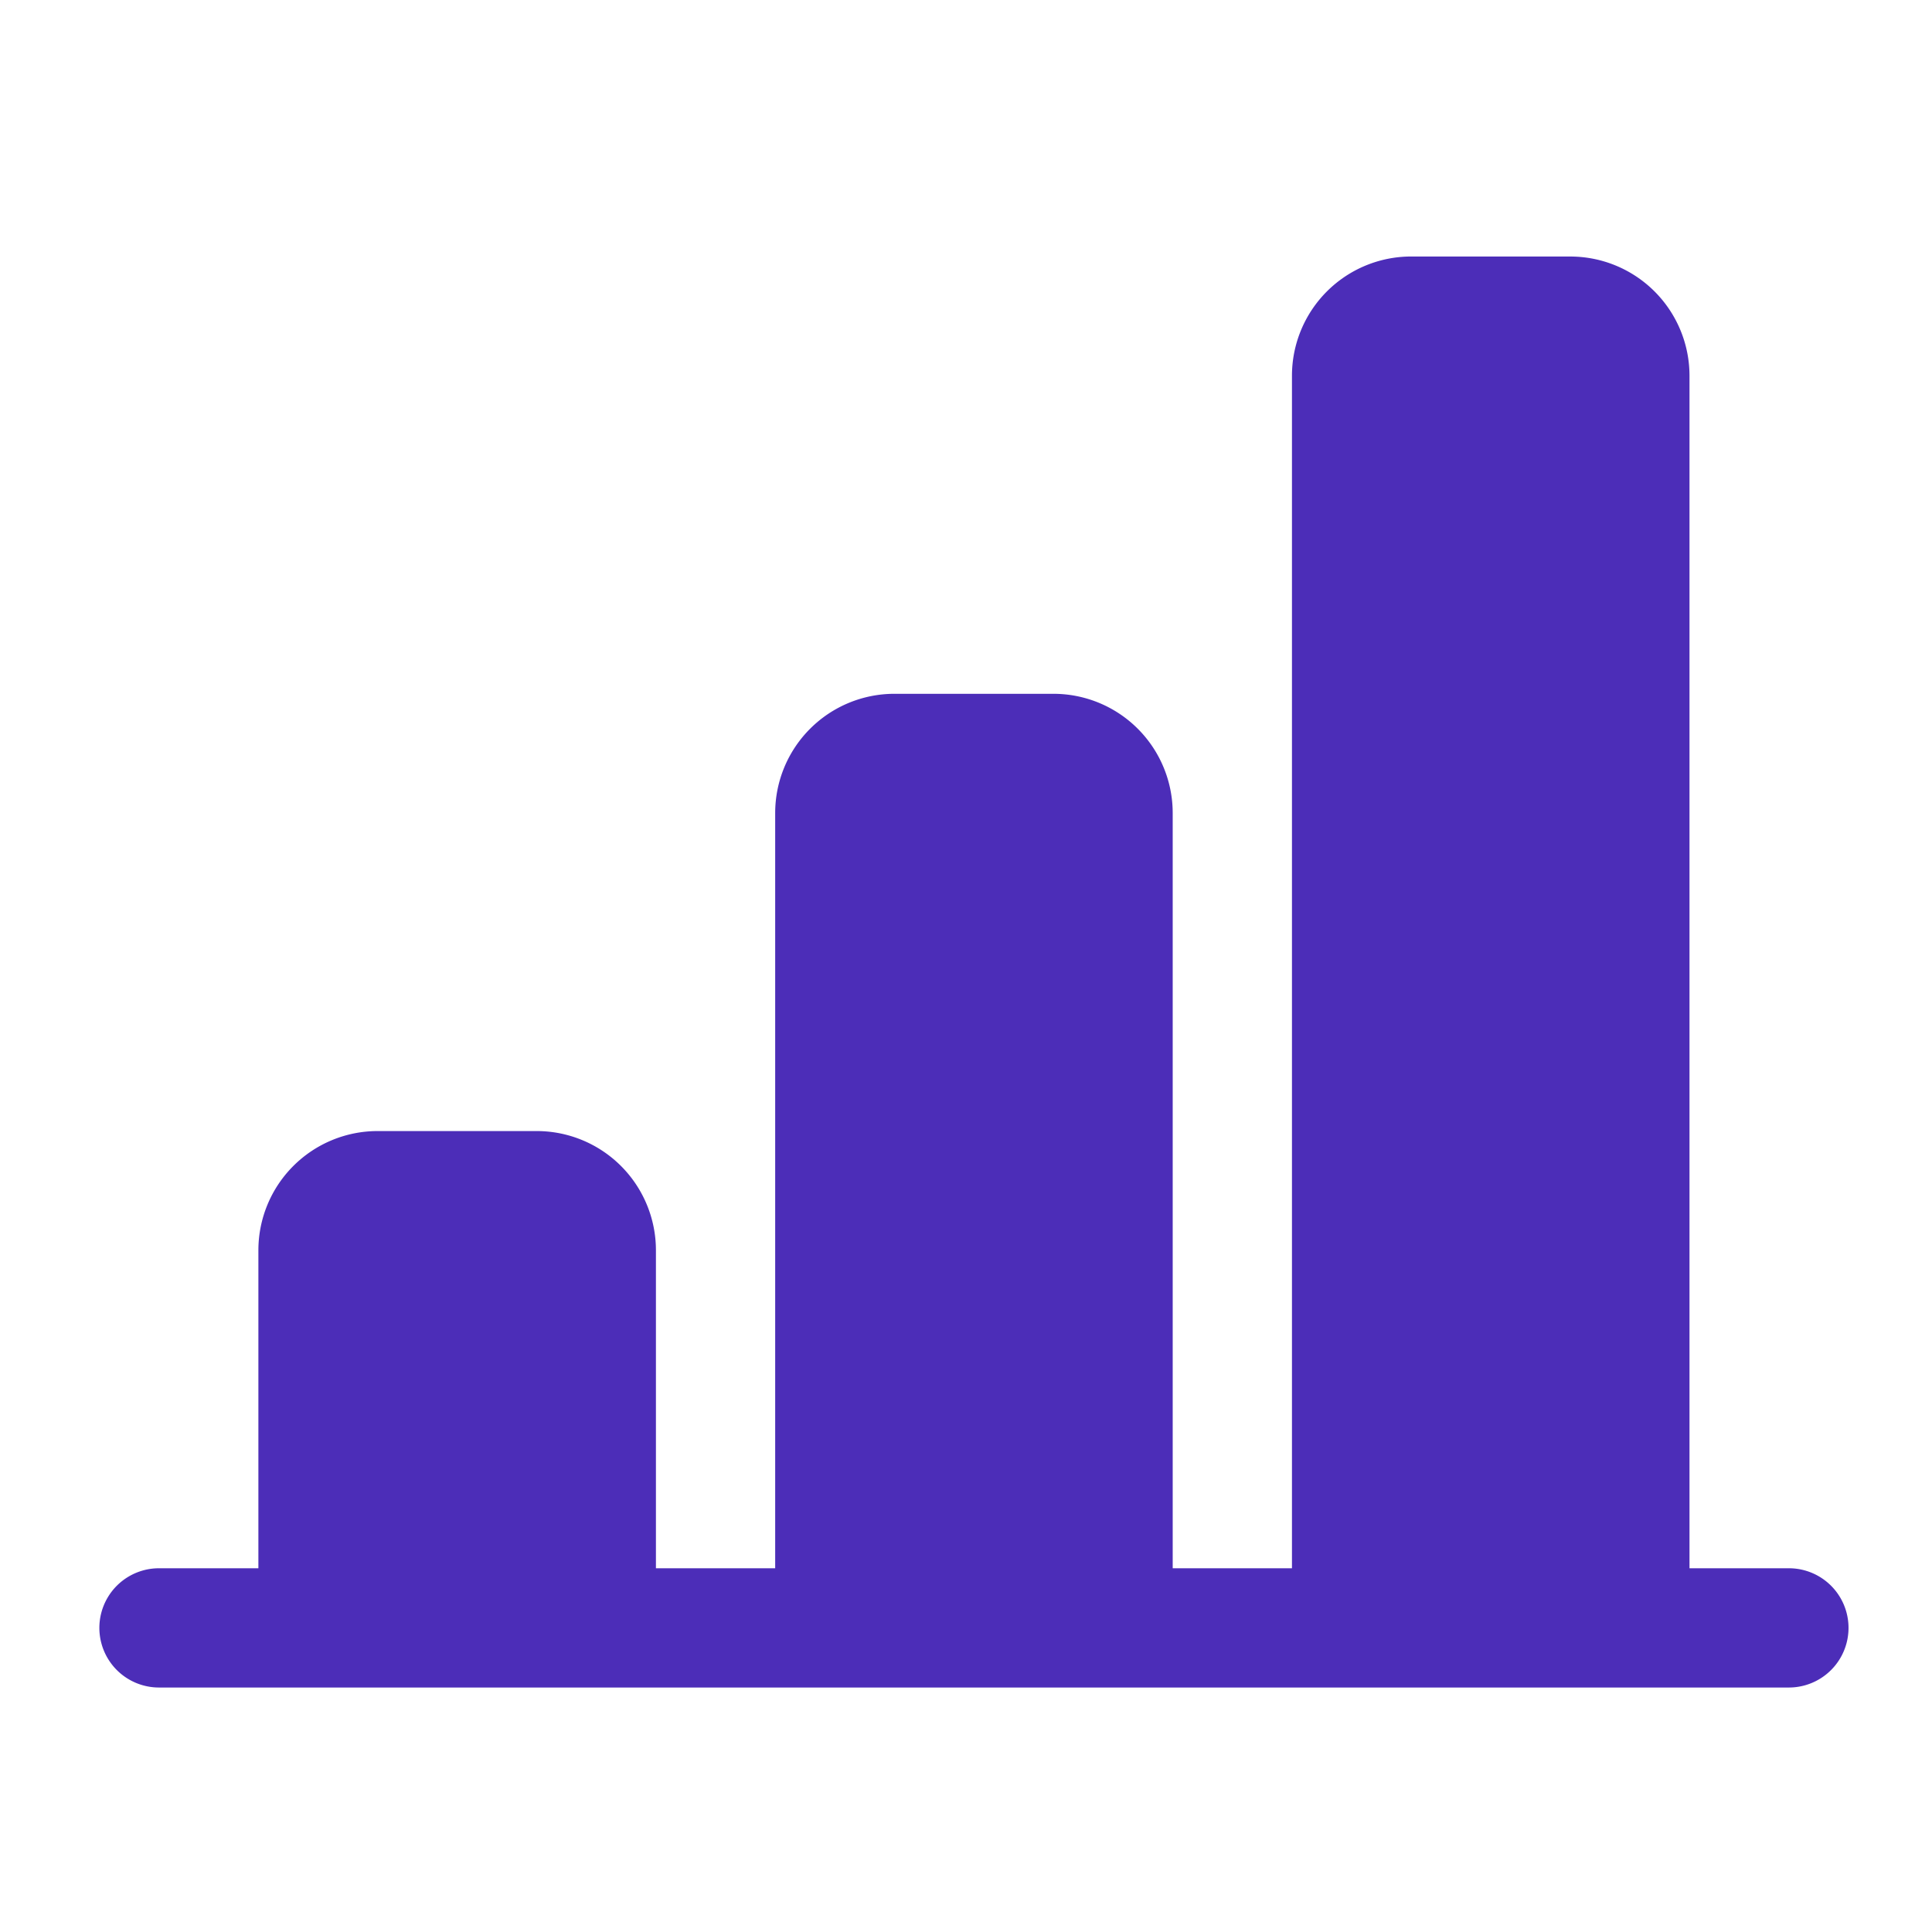 <svg width="81" height="81" viewBox="0 0 81 81" fill="none" xmlns="http://www.w3.org/2000/svg"><path d="M59.166 10.754a5 5 0 00-5 5V65.75h-5V34.088a5 5 0 00-5-5H37.5a5 5 0 00-5 5V65.75h-5V52.42a5 5 0 00-5-5h-6.667a5 5 0 00-5 5v13.33H6.666a2.5 2.5 0 000 5H75a2.5 2.5 0 100-5h-4.167V15.755a5 5 0 00-5-5h-6.666z" fill="#4C2DB8"/></svg>